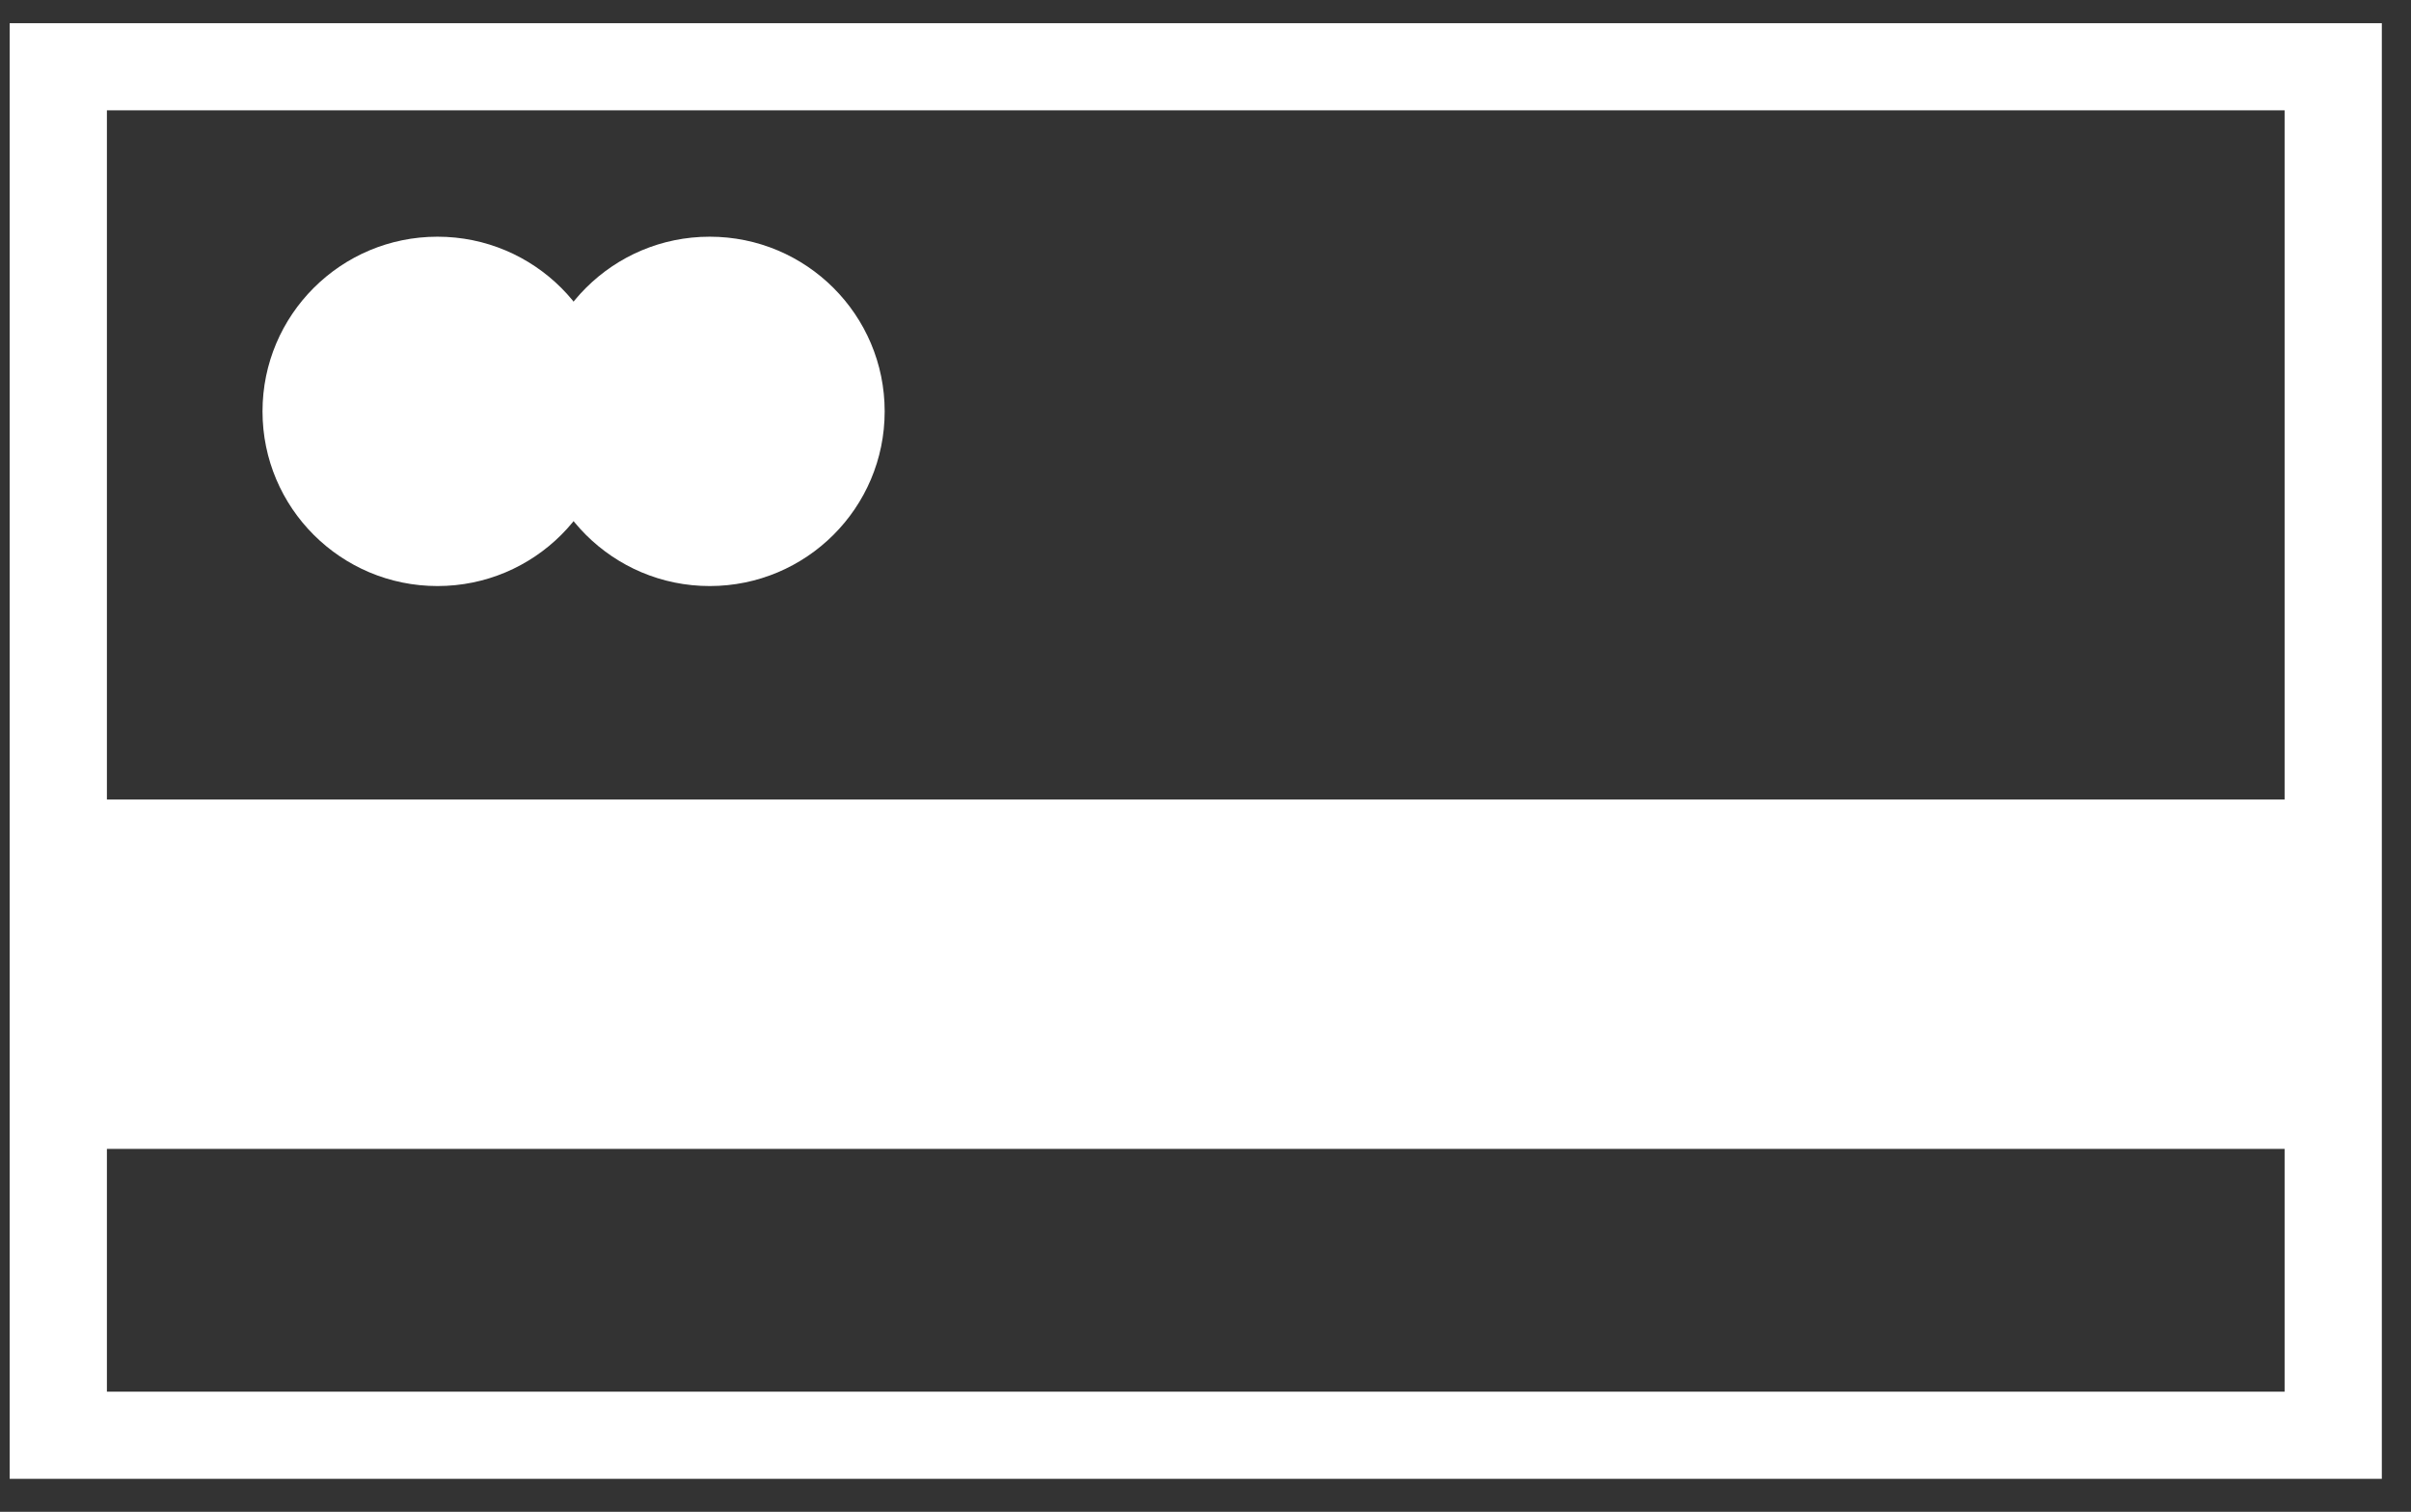 <?xml version="1.0" encoding="UTF-8"?>
<svg width="59px" height="37px" viewBox="0 0 59 37" version="1.1" xmlns="http://www.w3.org/2000/svg" xmlns:xlink="http://www.w3.org/1999/xlink">
    <rect x="0" y="0" width="59" height="37" fill="#333333" stroke="none"/>
    <title>Icon card </title>
    <g id="Page-1" stroke="none" stroke-width="1" fill="none" fill-rule="evenodd">
        <g id="3.-Pagina-travel-dropdown" transform="translate(-1093, -971)" fill="#FFFFFF" fill-rule="nonzero">
            <g id="icon-card" transform="translate(1093.238, 971.568)">
                <ellipse id="Oval" cx="10.468" cy="9.5" rx="4.282" ry="4.275"></ellipse>
                <ellipse id="Oval" cx="17.129" cy="9.5" rx="4.282" ry="4.275"></ellipse>
                <rect id="Rectangle" x="0.476" y="19" width="57.097" height="8.55"></rect>
                <path d="M46.837,-11.212 L46.837,46.837 L11.212,46.837 L11.212,-11.212 L46.837,-11.212 Z M44.704,-8.833 L13.344,-8.833 L13.344,44.458 L44.704,44.458 L44.704,-8.833 Z" id="Combined-Shape" transform="translate(29.024, 17.812) rotate(90) translate(-29.024, -17.812) "></path>
            </g>
        </g>
    </g>
</svg>